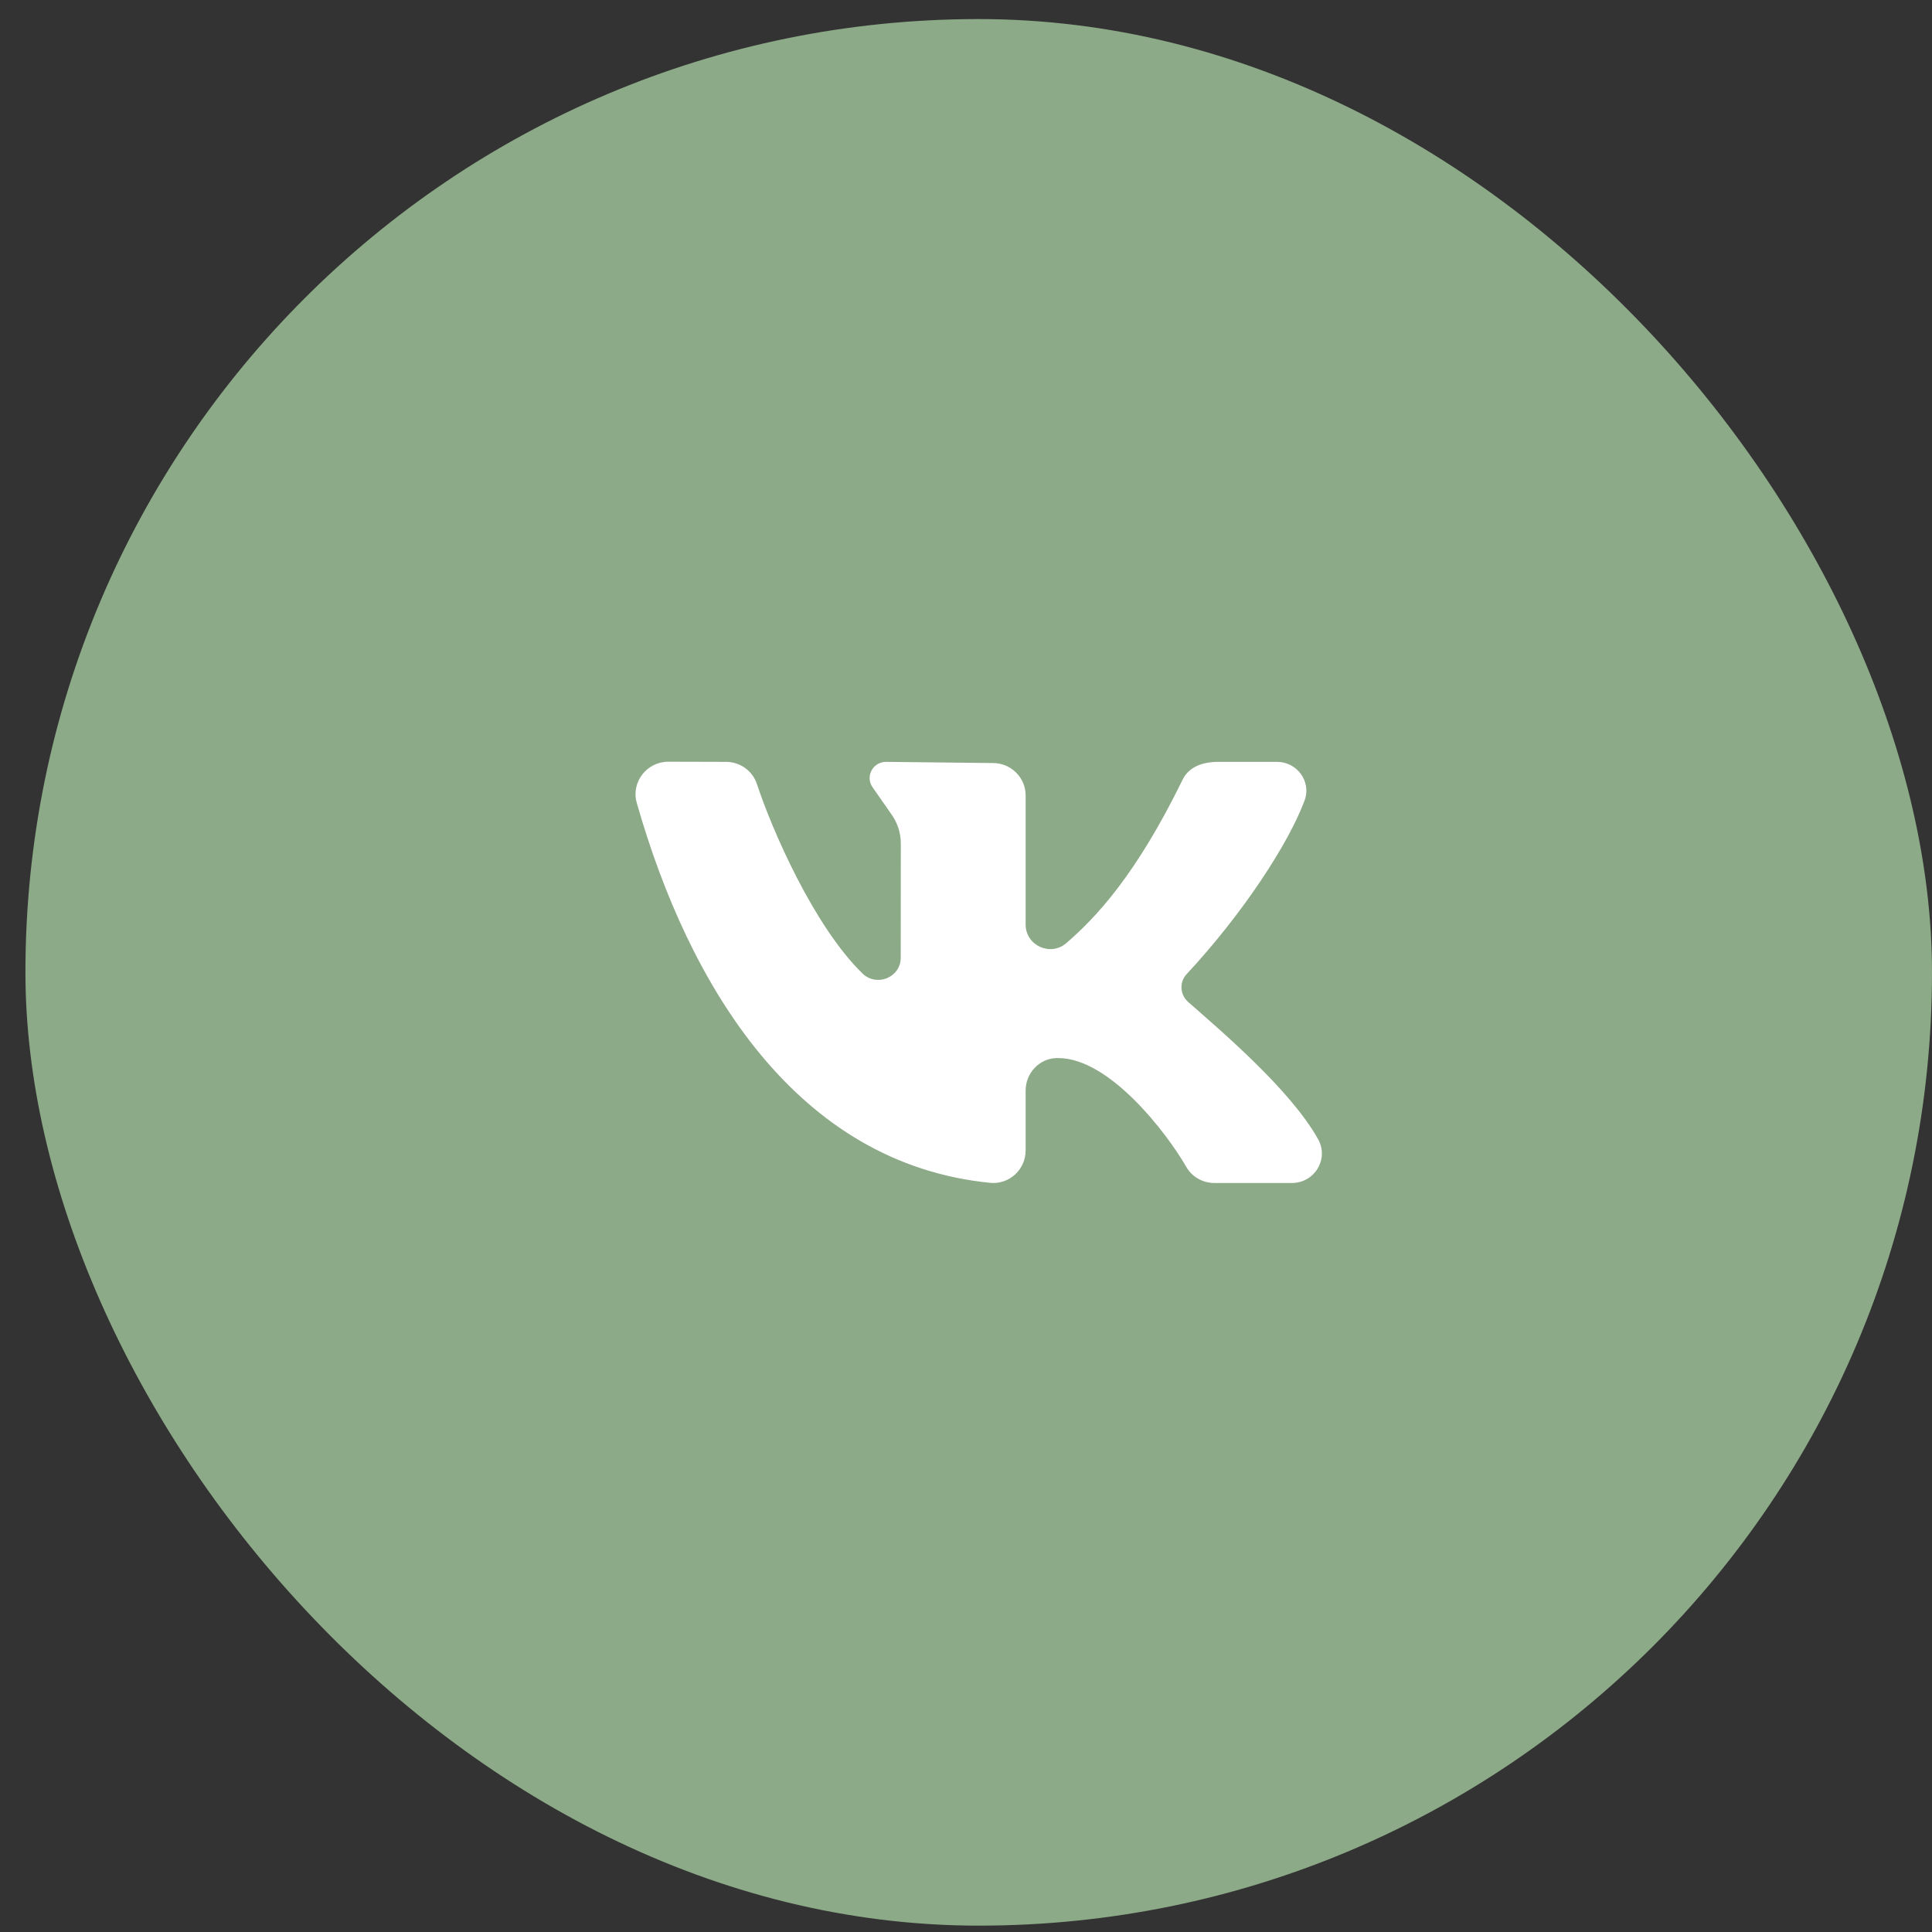 <?xml version="1.0" encoding="UTF-8"?> <svg xmlns="http://www.w3.org/2000/svg" width="38" height="38" viewBox="0 0 38 38" fill="none"><rect x="0" y="0" width="38" height="38" fill="#333333" stroke="none"/> <rect x="0.5" y="0.375" width="37.5" height="37.5" rx="18.75" fill="#8CAA87"></rect> <path d="M25.927 22.41C25.376 21.418 23.956 20.226 23.369 19.707C23.209 19.565 23.192 19.319 23.338 19.162C24.457 17.959 25.352 16.578 25.66 15.743C25.796 15.374 25.514 14.985 25.118 14.985H23.966C23.587 14.985 23.365 15.121 23.259 15.338C22.329 17.243 21.531 18.068 20.973 18.55C20.66 18.82 20.173 18.596 20.173 18.185C20.173 17.394 20.173 16.371 20.173 15.645C20.173 15.293 19.885 15.008 19.53 15.008L17.426 14.985C17.162 14.985 17.01 15.284 17.169 15.494L17.517 15.993C17.647 16.166 17.718 16.376 17.718 16.591L17.716 18.837C17.716 19.227 17.242 19.418 16.962 19.145C16.011 18.219 15.186 16.328 14.889 15.424C14.803 15.162 14.558 14.985 14.28 14.985L13.145 14.982C12.72 14.982 12.409 15.385 12.524 15.791C13.561 19.429 15.687 22.89 19.477 23.265C19.851 23.302 20.173 23.002 20.173 22.629V21.449C20.173 21.111 20.438 20.82 20.779 20.811C20.791 20.811 20.803 20.811 20.815 20.811C21.817 20.811 22.94 22.27 23.333 22.952C23.446 23.149 23.657 23.268 23.885 23.268H25.411C25.856 23.268 26.142 22.796 25.927 22.41Z" fill="white"></path> </svg> 